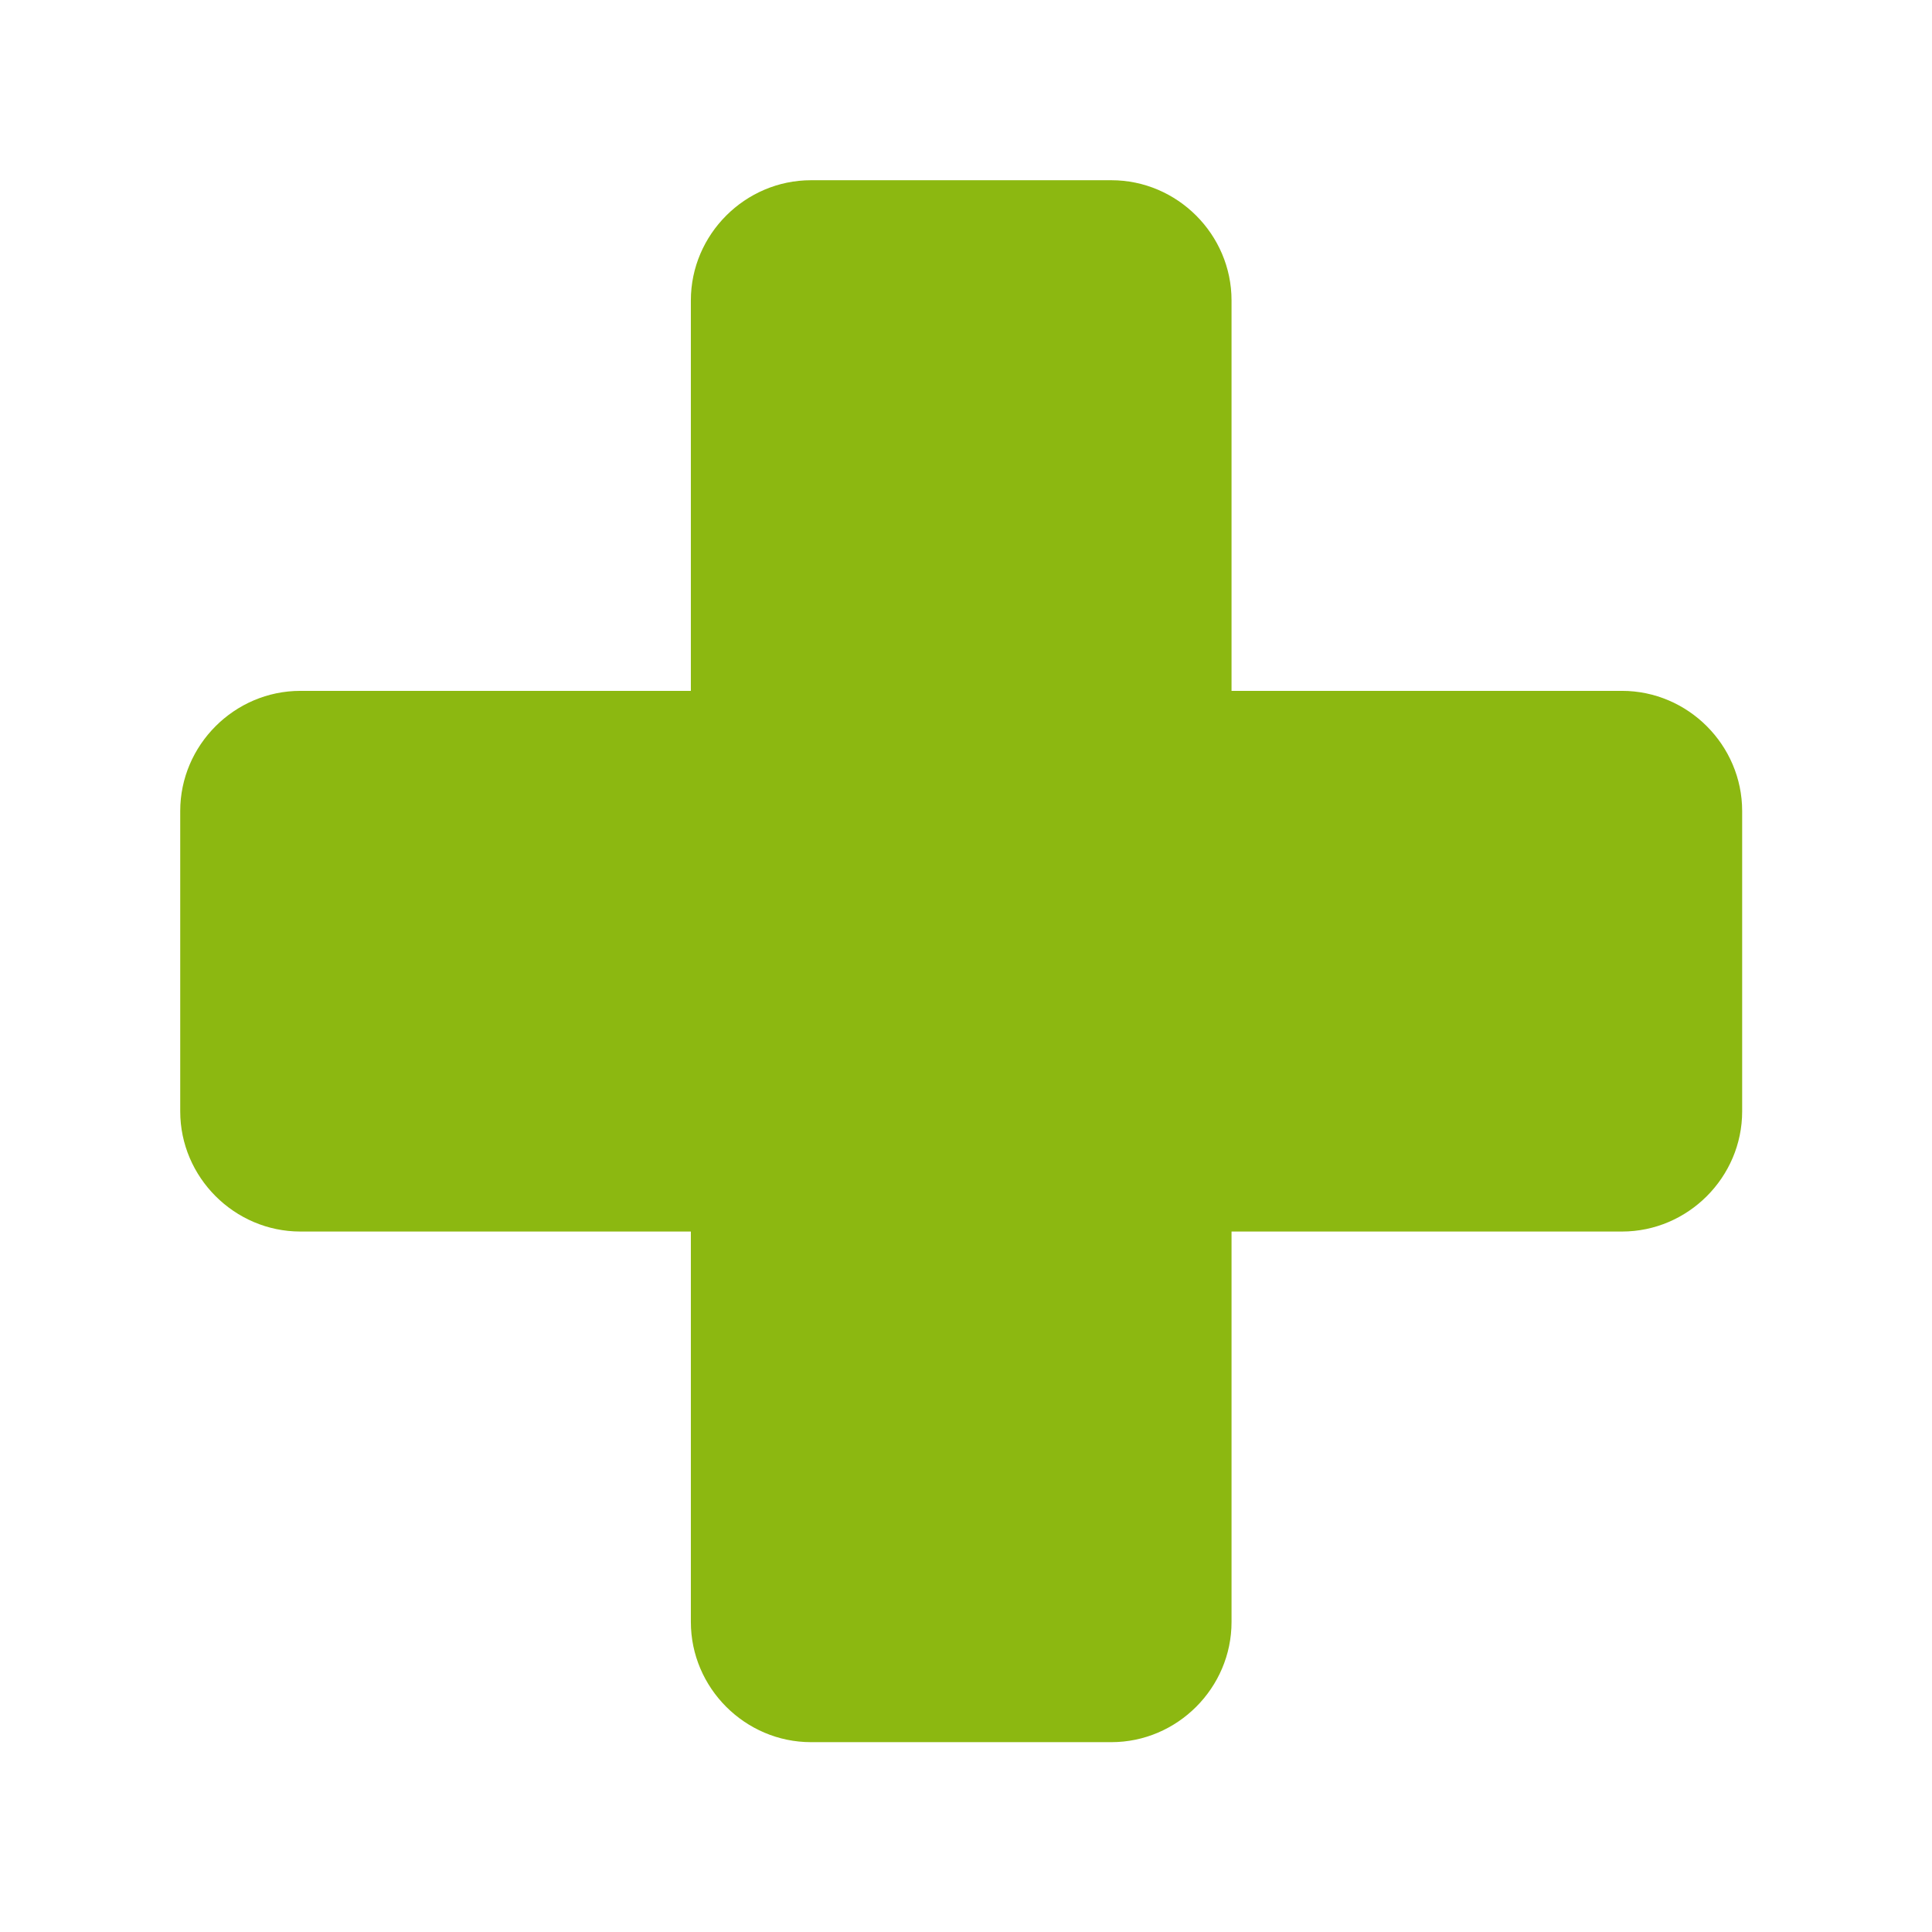 <svg xmlns="http://www.w3.org/2000/svg" xml:space="preserve" style="fill-rule:evenodd;clip-rule:evenodd;stroke-linejoin:round;stroke-miterlimit:2" viewBox="0 0 134 134">
  <path d="M120.833 56.25v20.833c0 4.572-3.761 8.334-8.333 8.334H85.417V112.5c0 4.572-3.762 8.333-8.334 8.333H56.25c-4.572 0-8.333-3.761-8.333-8.333V85.417H20.833c-4.571 0-8.333-3.762-8.333-8.334V56.25c0-4.572 3.762-8.333 8.333-8.333h27.084V20.833c0-4.571 3.761-8.333 8.333-8.333h20.833c4.572 0 8.334 3.762 8.334 8.333v27.084H112.5c4.572 0 8.333 3.761 8.333 8.333Z" style="fill:#8cb811;fill-rule:nonzero"/>
</svg>
